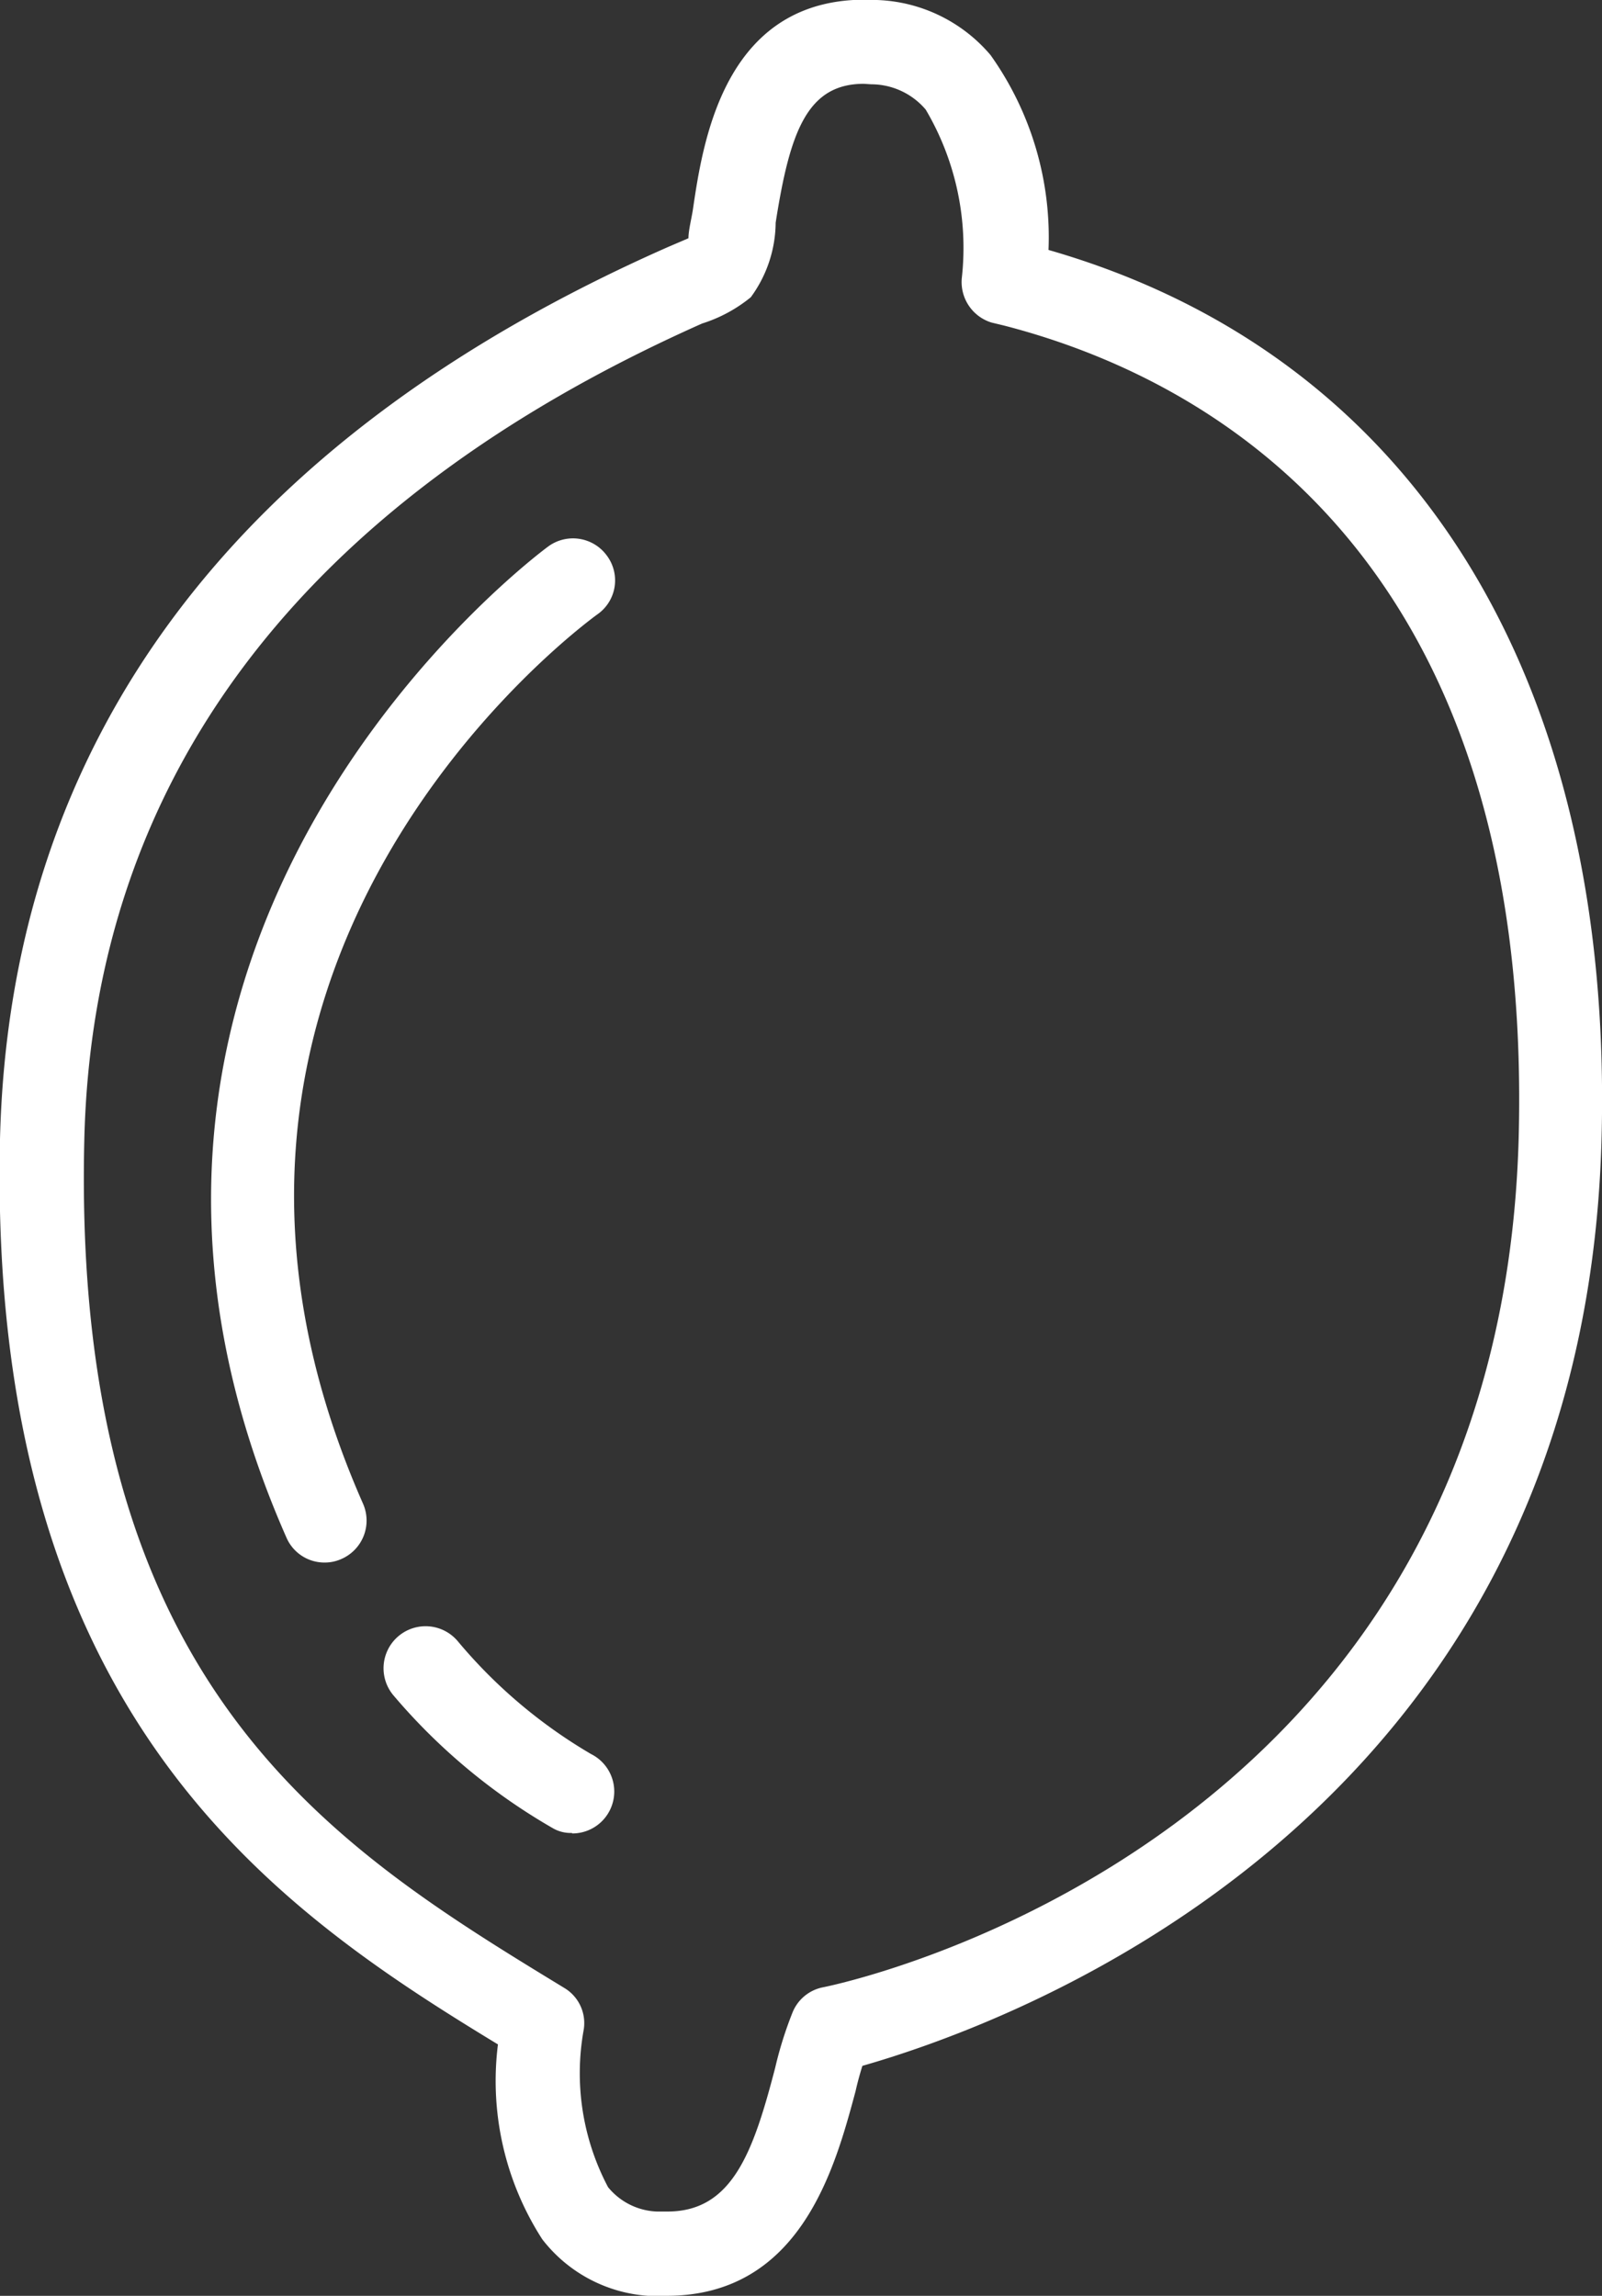 <?xml version="1.0" encoding="UTF-8"?> <svg xmlns="http://www.w3.org/2000/svg" id="Layer_1" data-name="Layer 1" viewBox="0 0 32.88 47.12"><rect x="0" y="0" width="32.88" height="47.12" fill="#333333" stroke="none"/> <defs> <style>.cls-1{fill:#fff;}</style> </defs> <title>овощи</title> <path class="cls-1" d="M13.68,47.12h0l-.38,0a3,3,0,0,1-2.17-1.16,6,6,0,0,1-.91-4C5.65,39.18-.26,35.19,0,23.38.2,15.19,4.81,9,13.71,5.07l.42-.18c0-.16.06-.39.09-.58C14.43,2.88,14.88-.17,18,0a3.2,3.2,0,0,1,2.33,1.13,6.45,6.45,0,0,1,1.19,4C29,7.28,33.13,13.91,32.87,23.4c-.39,14.17-12.55,18.25-15.17,19-.05.16-.1.34-.14.52C17.14,44.48,16.44,47.12,13.68,47.12Zm4.05-45.4c-1.17,0-1.52,1-1.81,2.85a2.62,2.62,0,0,1-.51,1.53,3,3,0,0,1-1,.54C6.17,10.31,1.9,16,1.73,23.41c-.26,11.23,5.11,14.5,9.85,17.39a.84.84,0,0,1,.4.86,5,5,0,0,0,.5,3.23,1.36,1.36,0,0,0,1,.5h.22c1.33,0,1.76-1.22,2.21-2.95a7.84,7.84,0,0,1,.35-1.12.85.85,0,0,1,.62-.53c.57-.11,13.9-3,14.29-17.44C31.48,11.29,24.68,7.73,20.6,6.68l-.25-.06a.87.87,0,0,1-.61-.91A5.58,5.58,0,0,0,19,2.25a1.47,1.47,0,0,0-1.12-.52Z"></path> <path class="cls-1" d="M6.67,32.07a.85.85,0,0,1-.79-.51C.42,19.18,11.15,11.29,11.26,11.21a.86.86,0,0,1,1.2.2.85.85,0,0,1-.2,1.2c-.41.3-9.69,7.19-4.81,18.25A.86.86,0,0,1,7,32,.83.83,0,0,1,6.67,32.07Z"></path> <path class="cls-1" d="M11.74,37.62a.73.73,0,0,1-.38-.09,12.36,12.36,0,0,1-3.29-2.74.86.86,0,0,1,1.33-1.1A10.43,10.43,0,0,0,12.13,36a.86.86,0,0,1-.39,1.63Z"></path> </svg> 
